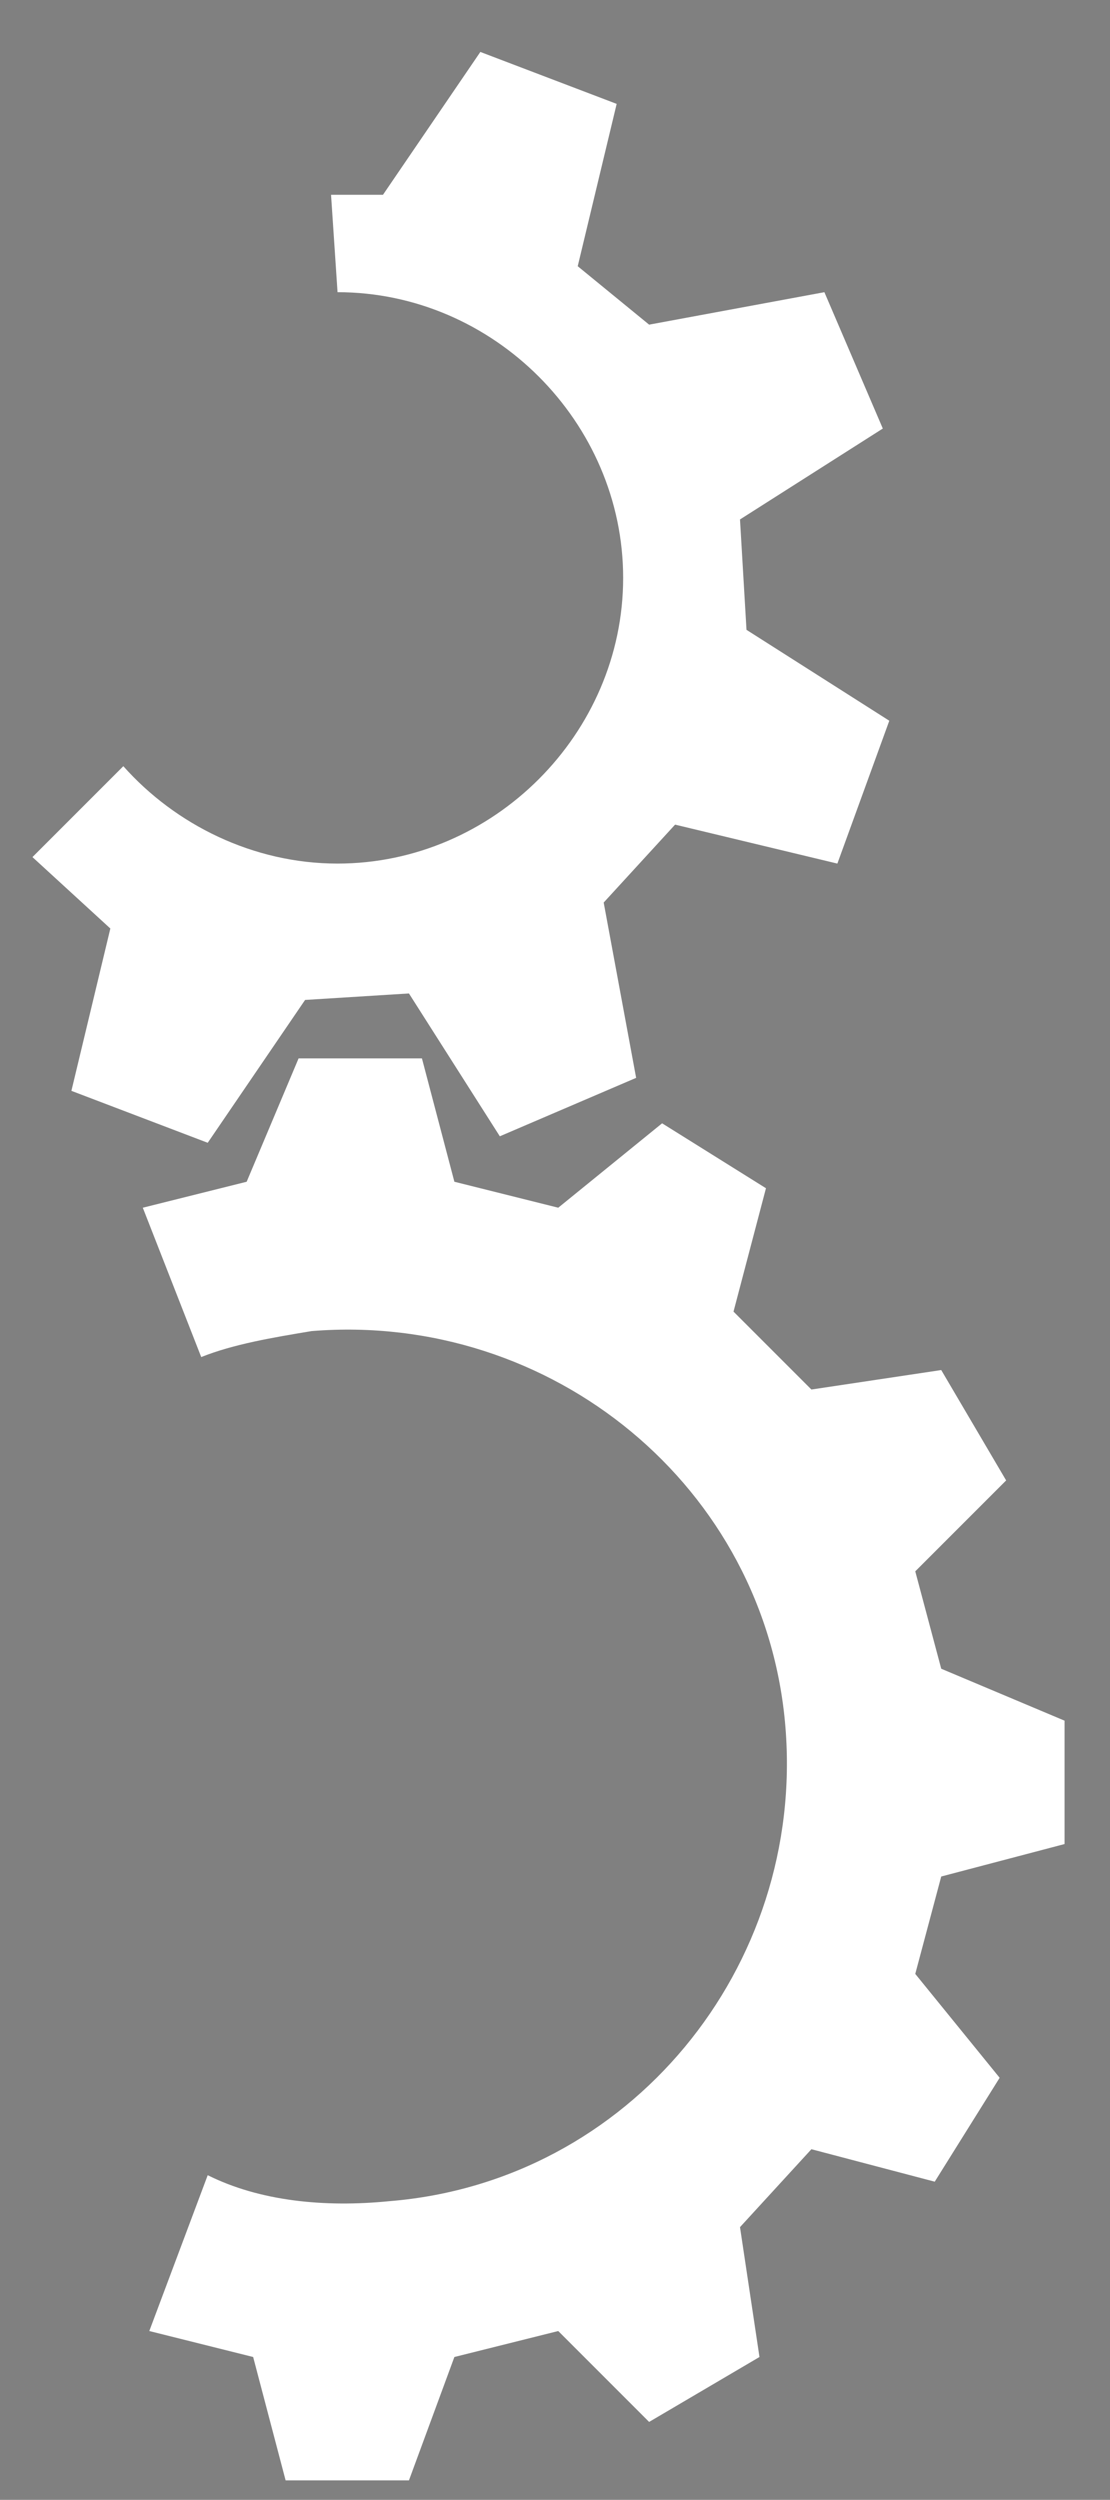 <?xml version="1.0" encoding="utf-8"?>
<!-- Generator: Adobe Illustrator 26.2.1, SVG Export Plug-In . SVG Version: 6.00 Build 0)  -->
<svg version="1.1" xmlns="http://www.w3.org/2000/svg" xmlns:xlink="http://www.w3.org/1999/xlink" x="0px" y="0px"
	 viewBox="0 0 17.1 38.5" style="enable-background:new 0 0 17.1 38.5;" xml:space="preserve">
<rect x="0" y="0" width="17.1" height="38.5" fill="#808080" stroke="none"/>
<style type="text/css">
	.st0{fill:#010101;}
	.st1{fill:#FFFFFF;}
</style>
<g id="Layer_1">
	<path class="st0" d="M-20.7,13.4l0.6,0.5l-0.6,2.5l2.1,0.8l1.5-2.2l1.6-0.1l1.4,2.2l2.1-0.9l-0.5-2.7l1.1-1.2l2.5,0.6l0.8-2.2
		l-2.2-1.4l-0.1-1.7l2.2-1.4l-0.9-2.1l-2.7,0.5l-0.5-0.5l-1.1,1.2c0.7,0.8,1.2,1.8,1.2,3c0,2.4-2,4.4-4.4,4.4c-1,0-2-0.4-2.7-1
		L-20.7,13.4z"/>
	<path class="st0" d="M-19.5,35.5l1.6,0.4l0.5,1.9l1.9,0l0.8-1.9l1.6-0.4l1.4,1.4l1.7-1l-0.3-2l1.1-1.2l1.9,0.5l1-1.6L-7.7,30
		l0.4-1.5l1.9-0.5l0-1.9l-1.9-0.8l-0.4-1.5l1.4-1.4l-1-1.7l-2,0.3l-1.2-1.2l0.5-1.9l-1.6-1l-1.6,1.3l-1.5-0.4l-0.5-1.9l-1.9,0l0,0
		l-0.8,1.9l-1.6,0.4l0.9,2.3c0.5-0.2,1.1-0.3,1.7-0.4c3.7-0.3,7,2.4,7.3,6.1s-2.4,7-6.1,7.3c-1,0.1-2,0-2.8-0.4L-19.5,35.5z"/>
</g>
<g id="Layer_2">
	<path class="st1" d="M5.2,4.5c2.4,0,4.4,2,4.4,4.4c0,2.4-2,4.4-4.4,4.4c-1.3,0-2.5-0.6-3.3-1.5l-1.4,1.4l1.2,1.1l-0.6,2.5l2.1,0.8
		l1.5-2.2l1.6-0.1l1.4,2.2l2.1-0.9l-0.5-2.7l1.1-1.2l2.5,0.6l0.8-2.2l-2.2-1.4l-0.1-1.7l2.2-1.4l-0.9-2.1l-2.7,0.5L8.9,4.1l0.6-2.5
		c0,0-2.1-0.8-2.1-0.8L5.9,3L5.1,3L5.2,4.5z"/>
	<path class="st1" d="M2.3,35.9l1.6,0.4l0.5,1.9l1.9,0L7,36.3l1.6-0.4l1.4,1.4l1.7-1l-0.3-2l1.1-1.2l1.9,0.5l1-1.6l-1.3-1.6l0.4-1.5
		l1.9-0.5l0-1.9l-1.9-0.8l-0.4-1.5l1.4-1.4l-1-1.7l-2,0.3l-1.2-1.2l0.5-1.9l-1.6-1l-1.6,1.3L7,18.2l-0.5-1.9l-1.9,0l0,0l-0.8,1.9
		l-1.6,0.4l0.9,2.3c0.5-0.2,1.1-0.3,1.7-0.4c3.7-0.3,7,2.4,7.3,6.1s-2.4,7-6.1,7.3c-1,0.1-2,0-2.8-0.4L2.3,35.9z"/>
</g>
</svg>
